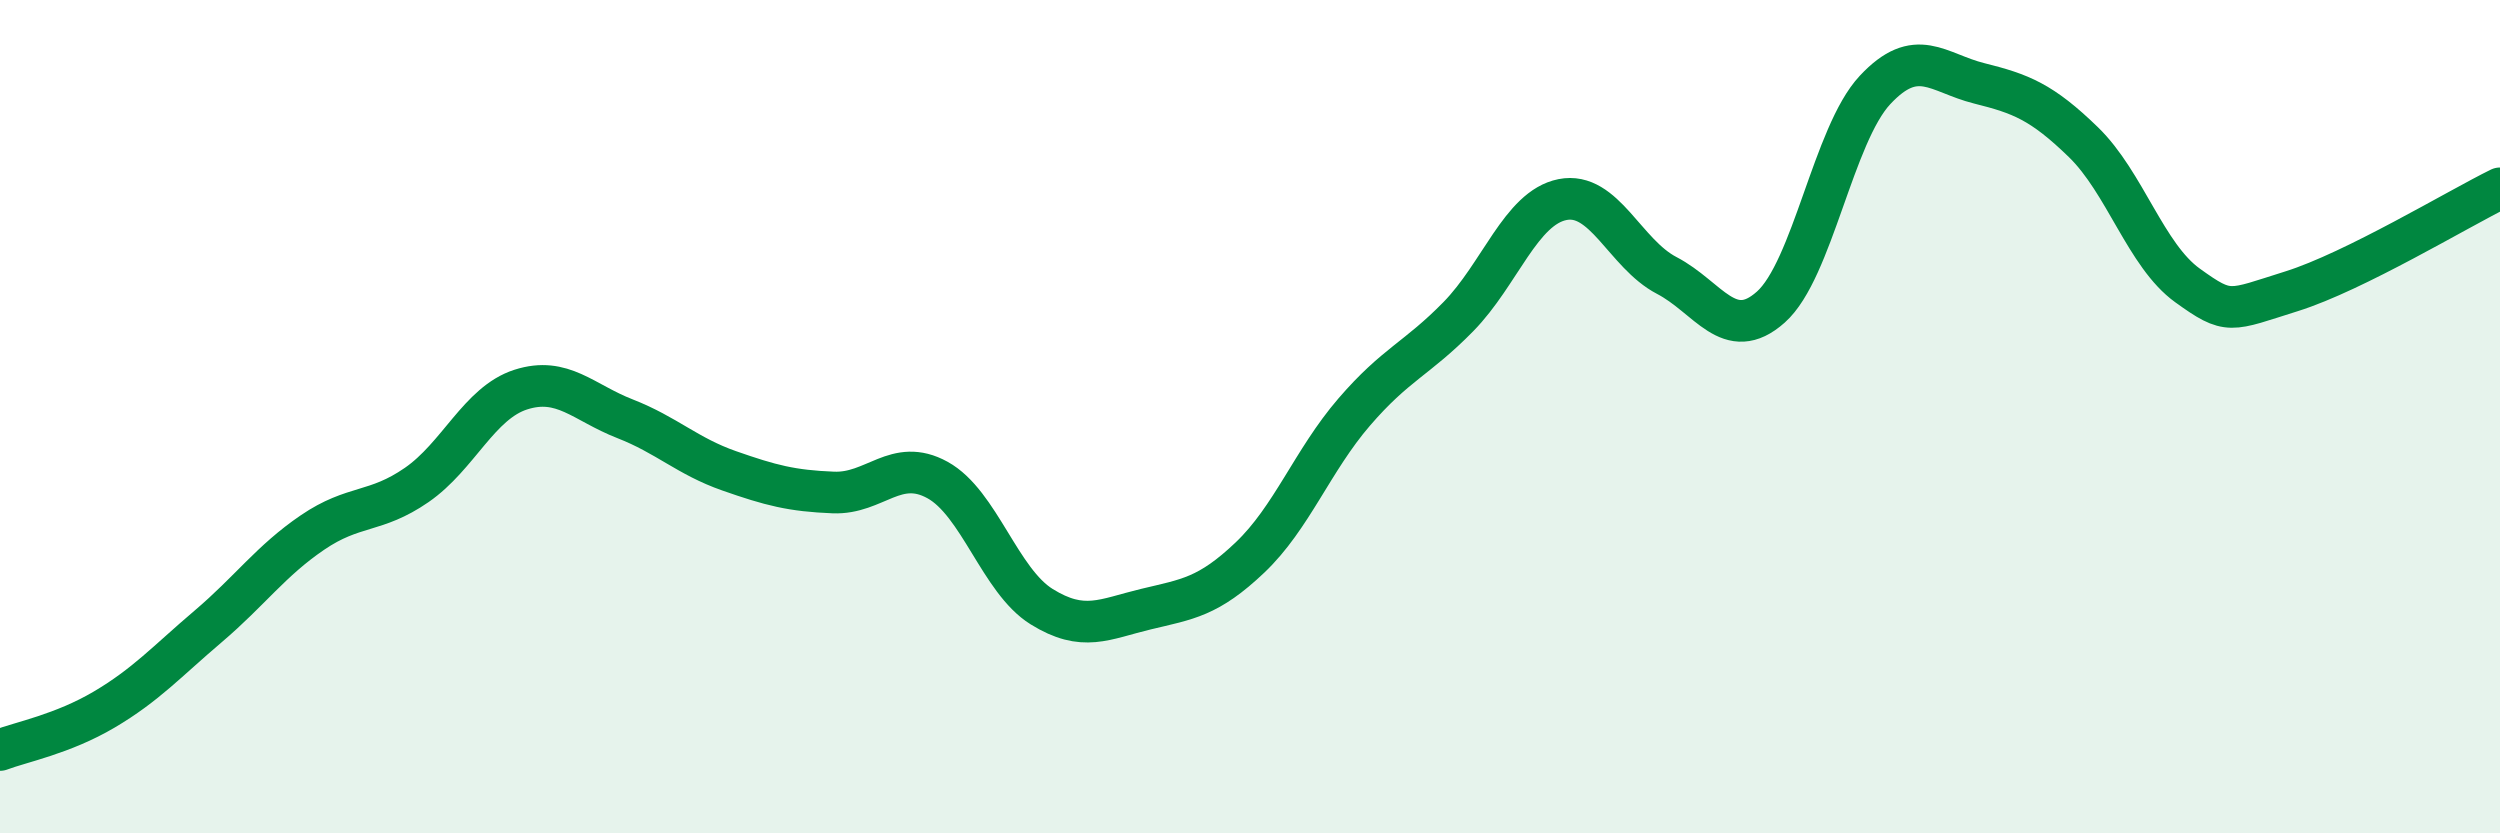
    <svg width="60" height="20" viewBox="0 0 60 20" xmlns="http://www.w3.org/2000/svg">
      <path
        d="M 0,18 C 0.5,17.81 1.5,17.62 2.5,17.03 C 3.5,16.44 4,15.88 5,15.03 C 6,14.18 6.5,13.46 7.5,12.78 C 8.5,12.1 9,12.33 10,11.64 C 11,10.95 11.5,9.67 12.5,9.35 C 13.5,9.03 14,9.66 15,10.05 C 16,10.44 16.5,10.95 17.5,11.3 C 18.5,11.65 19,11.78 20,11.82 C 21,11.86 21.5,10.97 22.5,11.52 C 23.5,12.07 24,13.94 25,14.56 C 26,15.18 26.5,14.86 27.5,14.62 C 28.5,14.38 29,14.33 30,13.38 C 31,12.43 31.5,11.05 32.5,9.89 C 33.5,8.73 34,8.62 35,7.6 C 36,6.58 36.5,4.99 37.5,4.79 C 38.5,4.59 39,6.09 40,6.61 C 41,7.13 41.5,8.26 42.5,7.37 C 43.5,6.48 44,3.23 45,2.16 C 46,1.09 46.5,1.75 47.5,2 C 48.5,2.25 49,2.44 50,3.41 C 51,4.38 51.5,6.13 52.5,6.85 C 53.5,7.57 53.5,7.46 55,6.99 C 56.5,6.52 59,5.01 60,4.52L60 20L0 20Z"
        fill="#008740"
        opacity="0.1"
        stroke-linecap="round"
        stroke-linejoin="round"
      />
      <path
        d="M 0,18 C 0.5,17.81 1.5,17.62 2.5,17.03 C 3.5,16.44 4,15.88 5,15.03 C 6,14.18 6.5,13.46 7.5,12.78 C 8.5,12.1 9,12.33 10,11.64 C 11,10.95 11.5,9.67 12.5,9.35 C 13.5,9.03 14,9.66 15,10.05 C 16,10.44 16.5,10.95 17.5,11.3 C 18.5,11.65 19,11.78 20,11.82 C 21,11.86 21.5,10.97 22.5,11.52 C 23.5,12.07 24,13.94 25,14.56 C 26,15.18 26.5,14.86 27.5,14.62 C 28.5,14.38 29,14.33 30,13.38 C 31,12.43 31.5,11.05 32.5,9.89 C 33.5,8.73 34,8.62 35,7.6 C 36,6.58 36.5,4.99 37.5,4.79 C 38.5,4.59 39,6.09 40,6.61 C 41,7.13 41.5,8.26 42.5,7.37 C 43.5,6.48 44,3.23 45,2.16 C 46,1.09 46.5,1.75 47.5,2 C 48.5,2.25 49,2.44 50,3.41 C 51,4.38 51.5,6.13 52.5,6.85 C 53.5,7.57 53.5,7.46 55,6.99 C 56.5,6.52 59,5.01 60,4.52"
        stroke="#008740"
        stroke-width="1"
        fill="none"
        stroke-linecap="round"
        stroke-linejoin="round"
      />
    </svg>
  